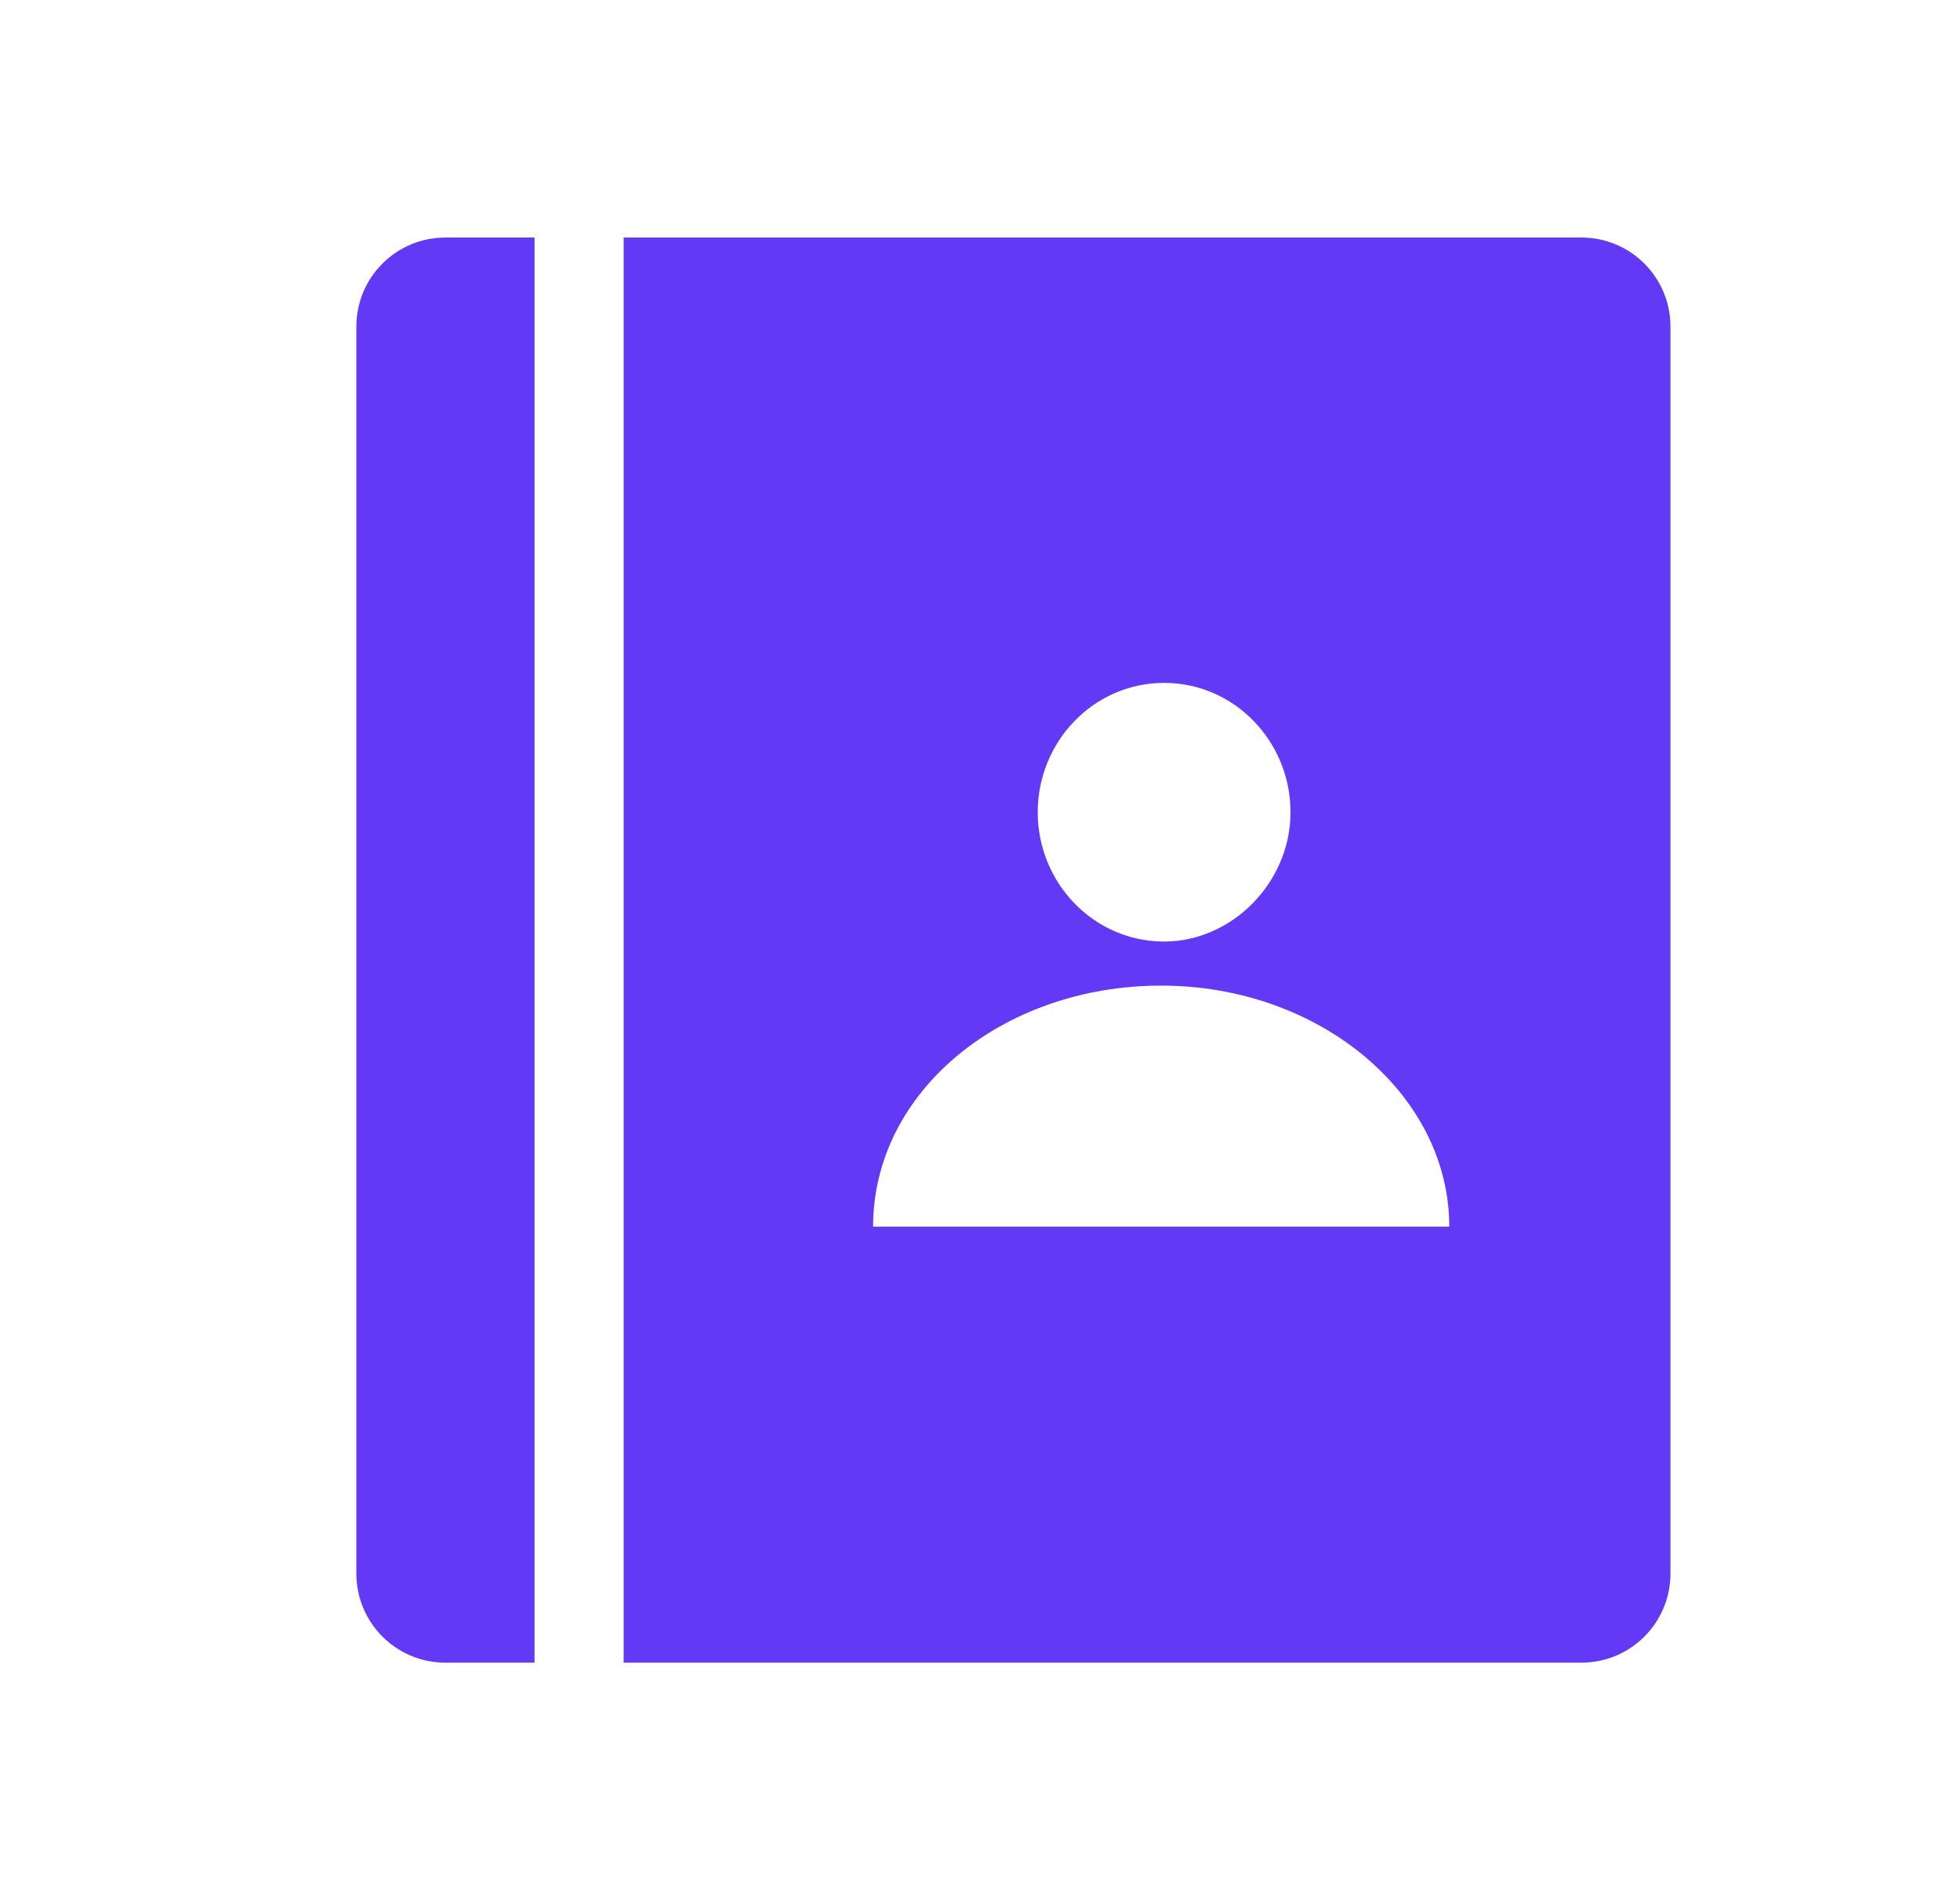 <svg width="33" height="32" viewBox="0 0 33 32" fill="none" xmlns="http://www.w3.org/2000/svg">
<path fill-rule="evenodd" clip-rule="evenodd" d="M10.5 4H26.625C27.454 4 28.125 4.67 28.125 5.5V26.5C28.125 27.329 27.454 28 26.625 28H10.5V4ZM7.5 4H9V28H7.5C6.671 28 6 27.329 6 26.5V5.5C6 4.67 6.671 4 7.5 4ZM19.6 11.5C20.788 11.5 21.728 12.49 21.728 13.678C21.728 14.866 20.738 15.856 19.6 15.856C18.412 15.856 17.472 14.866 17.472 13.678C17.472 12.49 18.412 11.5 19.6 11.5ZM14.7 20.657C14.7 18.38 16.878 16.598 19.55 16.598C22.223 16.598 24.401 18.43 24.401 20.657H14.7Z" fill="#6439F5"/>
</svg>
